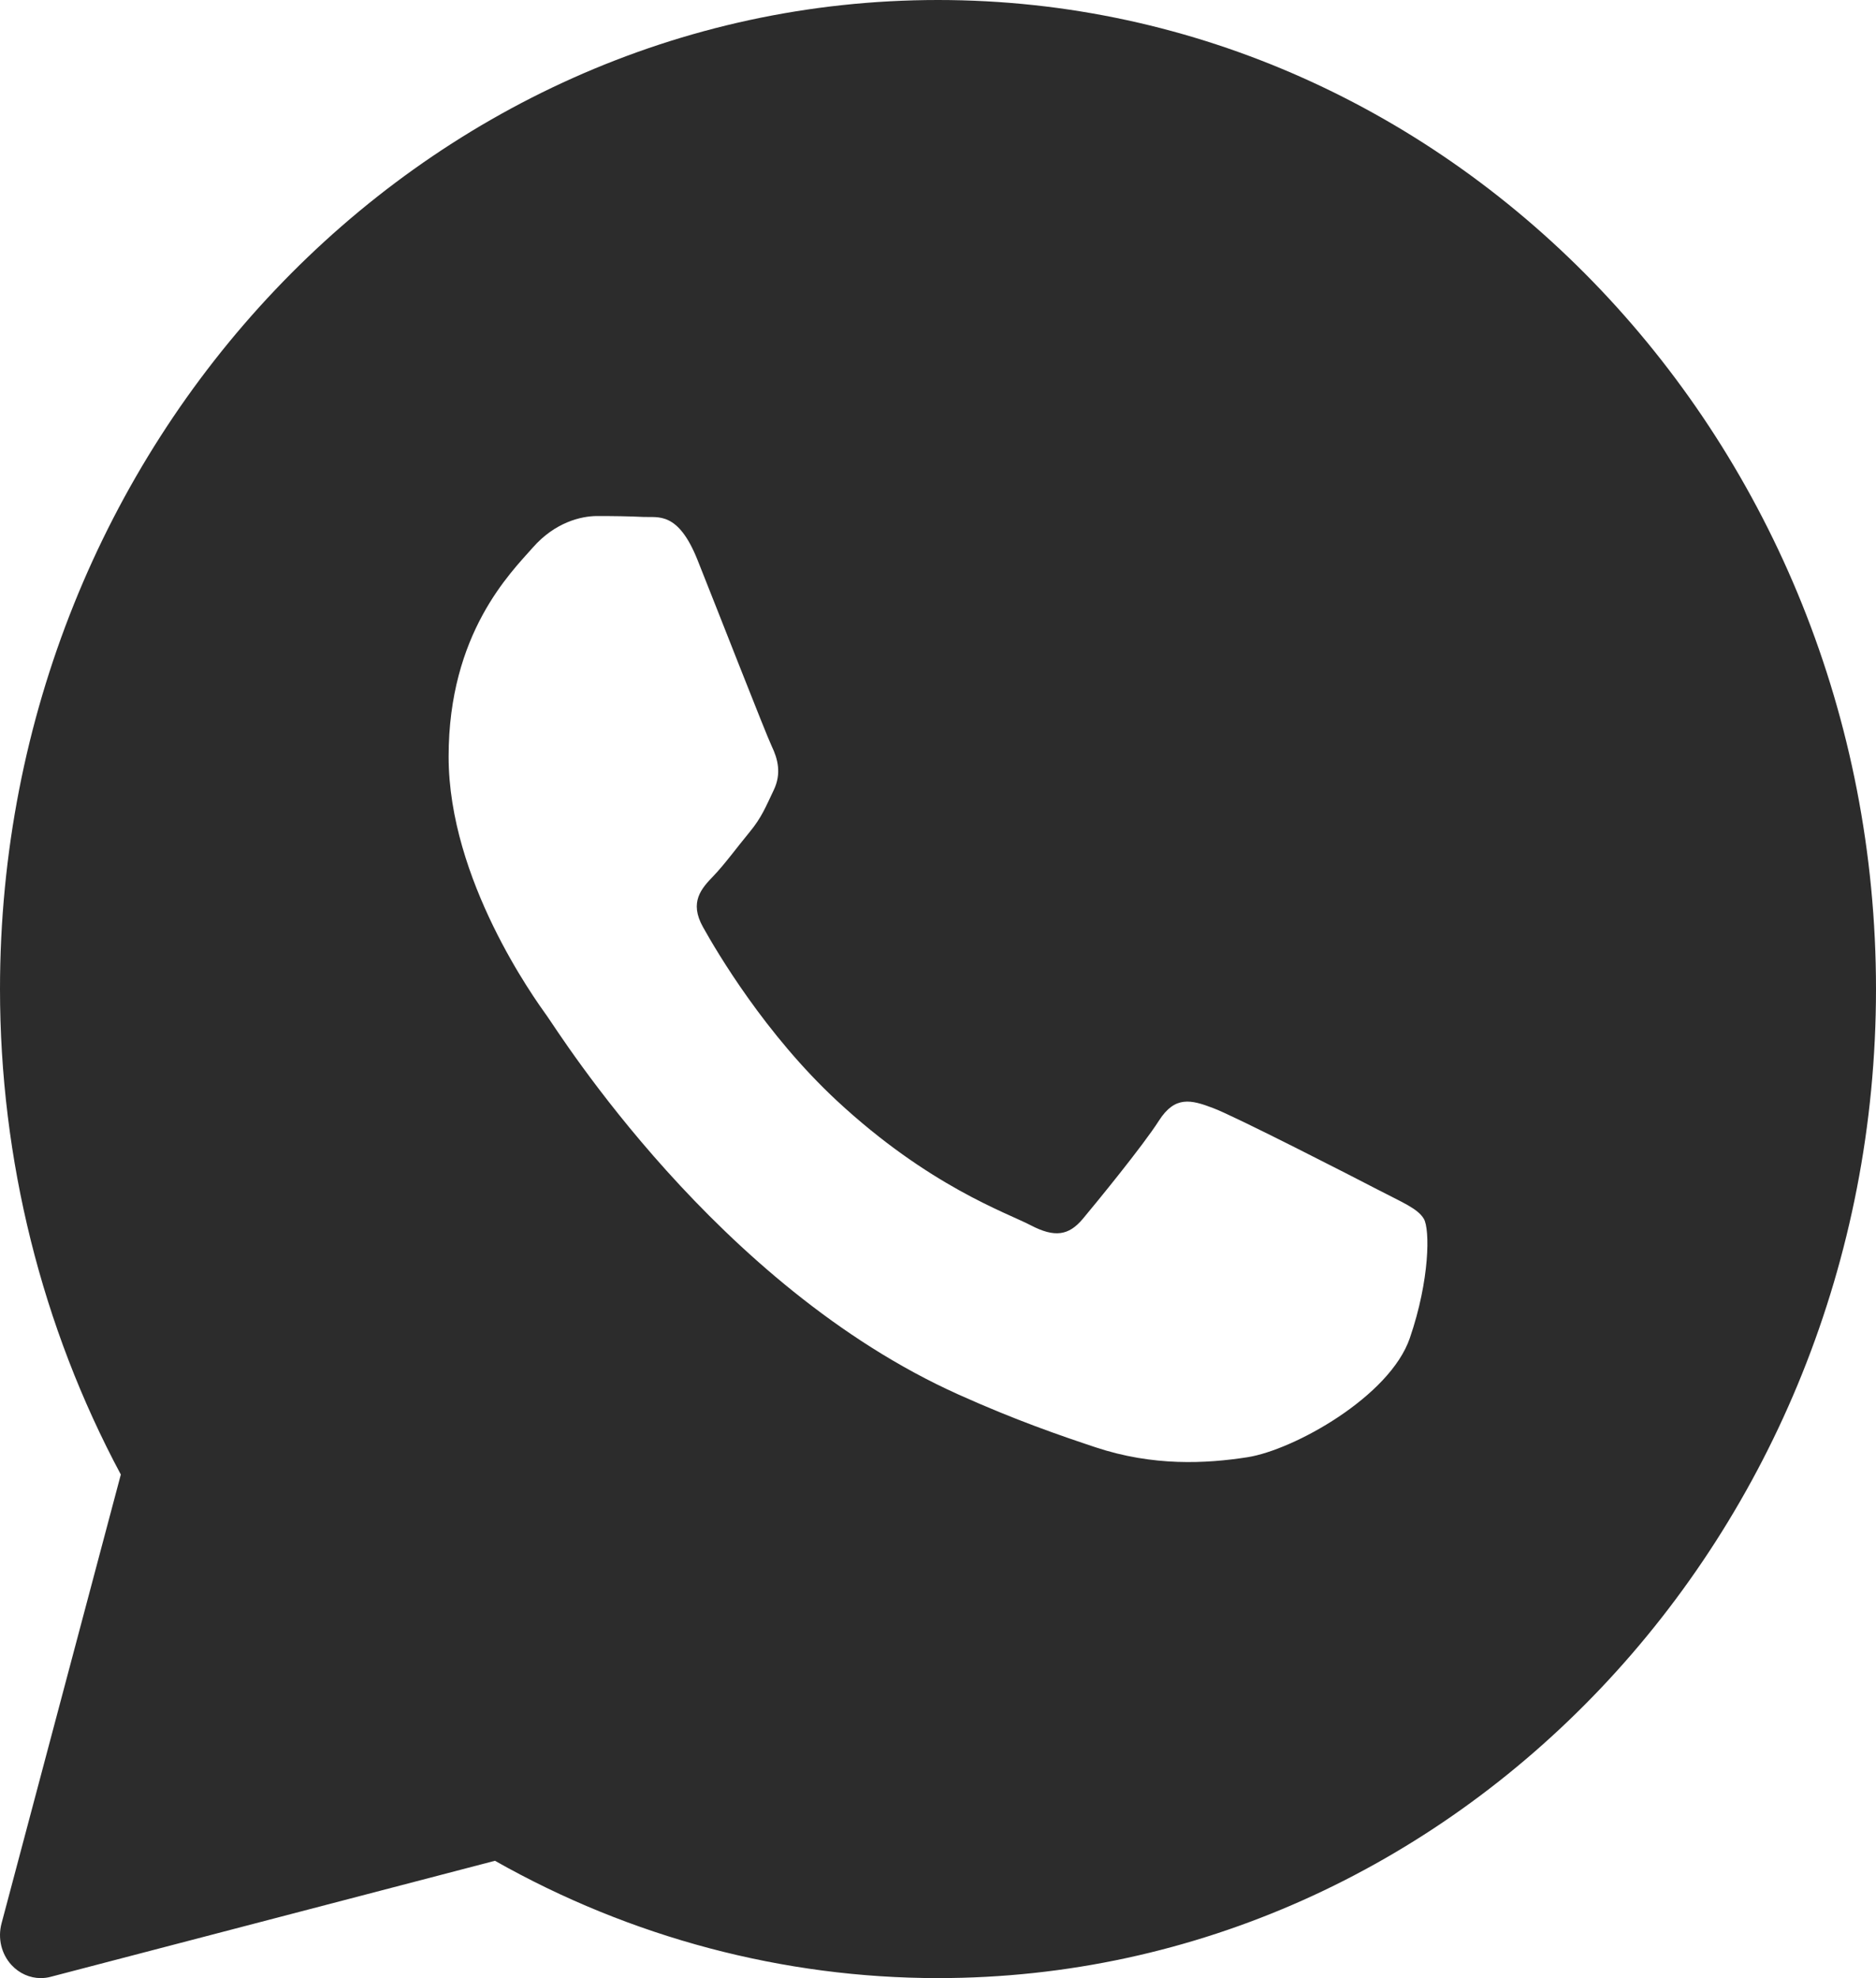 <?xml version="1.0" encoding="UTF-8"?> <svg xmlns="http://www.w3.org/2000/svg" width="37" height="39" viewBox="0 0 37 39" fill="none"><path d="M18.5 0C8.299 0 0 8.748 0 19.5C0 22.857 0.823 26.159 2.383 29.072L0.03 37.923C-0.047 38.214 0.027 38.526 0.227 38.742C0.381 38.909 0.59 39 0.804 39C0.869 39 0.934 38.992 0.998 38.975L9.762 36.687C12.438 38.201 15.452 39 18.5 39C28.701 39 37 30.252 37 19.5C37 8.748 28.701 0 18.5 0ZM27.806 26.381C27.411 27.536 25.512 28.59 24.6 28.731C23.781 28.858 22.745 28.912 21.608 28.535C20.919 28.306 20.034 28.003 18.901 27.493C14.136 25.352 11.025 20.359 10.787 20.029C10.55 19.699 8.848 17.349 8.848 14.917C8.848 12.484 10.075 11.288 10.511 10.793C10.947 10.298 11.46 10.174 11.777 10.174C12.094 10.174 12.41 10.178 12.688 10.192C12.98 10.207 13.372 10.076 13.757 11.04C14.153 12.031 15.102 14.463 15.22 14.711C15.339 14.959 15.418 15.248 15.26 15.578C15.102 15.908 15.024 16.114 14.786 16.403C14.547 16.692 14.287 17.047 14.073 17.269C13.835 17.516 13.588 17.783 13.865 18.278C14.141 18.773 15.095 20.392 16.507 21.703C18.321 23.386 19.851 23.909 20.326 24.156C20.8 24.404 21.078 24.362 21.355 24.032C21.631 23.702 22.542 22.589 22.858 22.094C23.174 21.6 23.491 21.681 23.927 21.847C24.363 22.011 26.698 23.207 27.172 23.454C27.647 23.702 27.964 23.826 28.083 24.032C28.202 24.237 28.202 25.227 27.806 26.381Z" fill="#2C2C2C"></path></svg> 